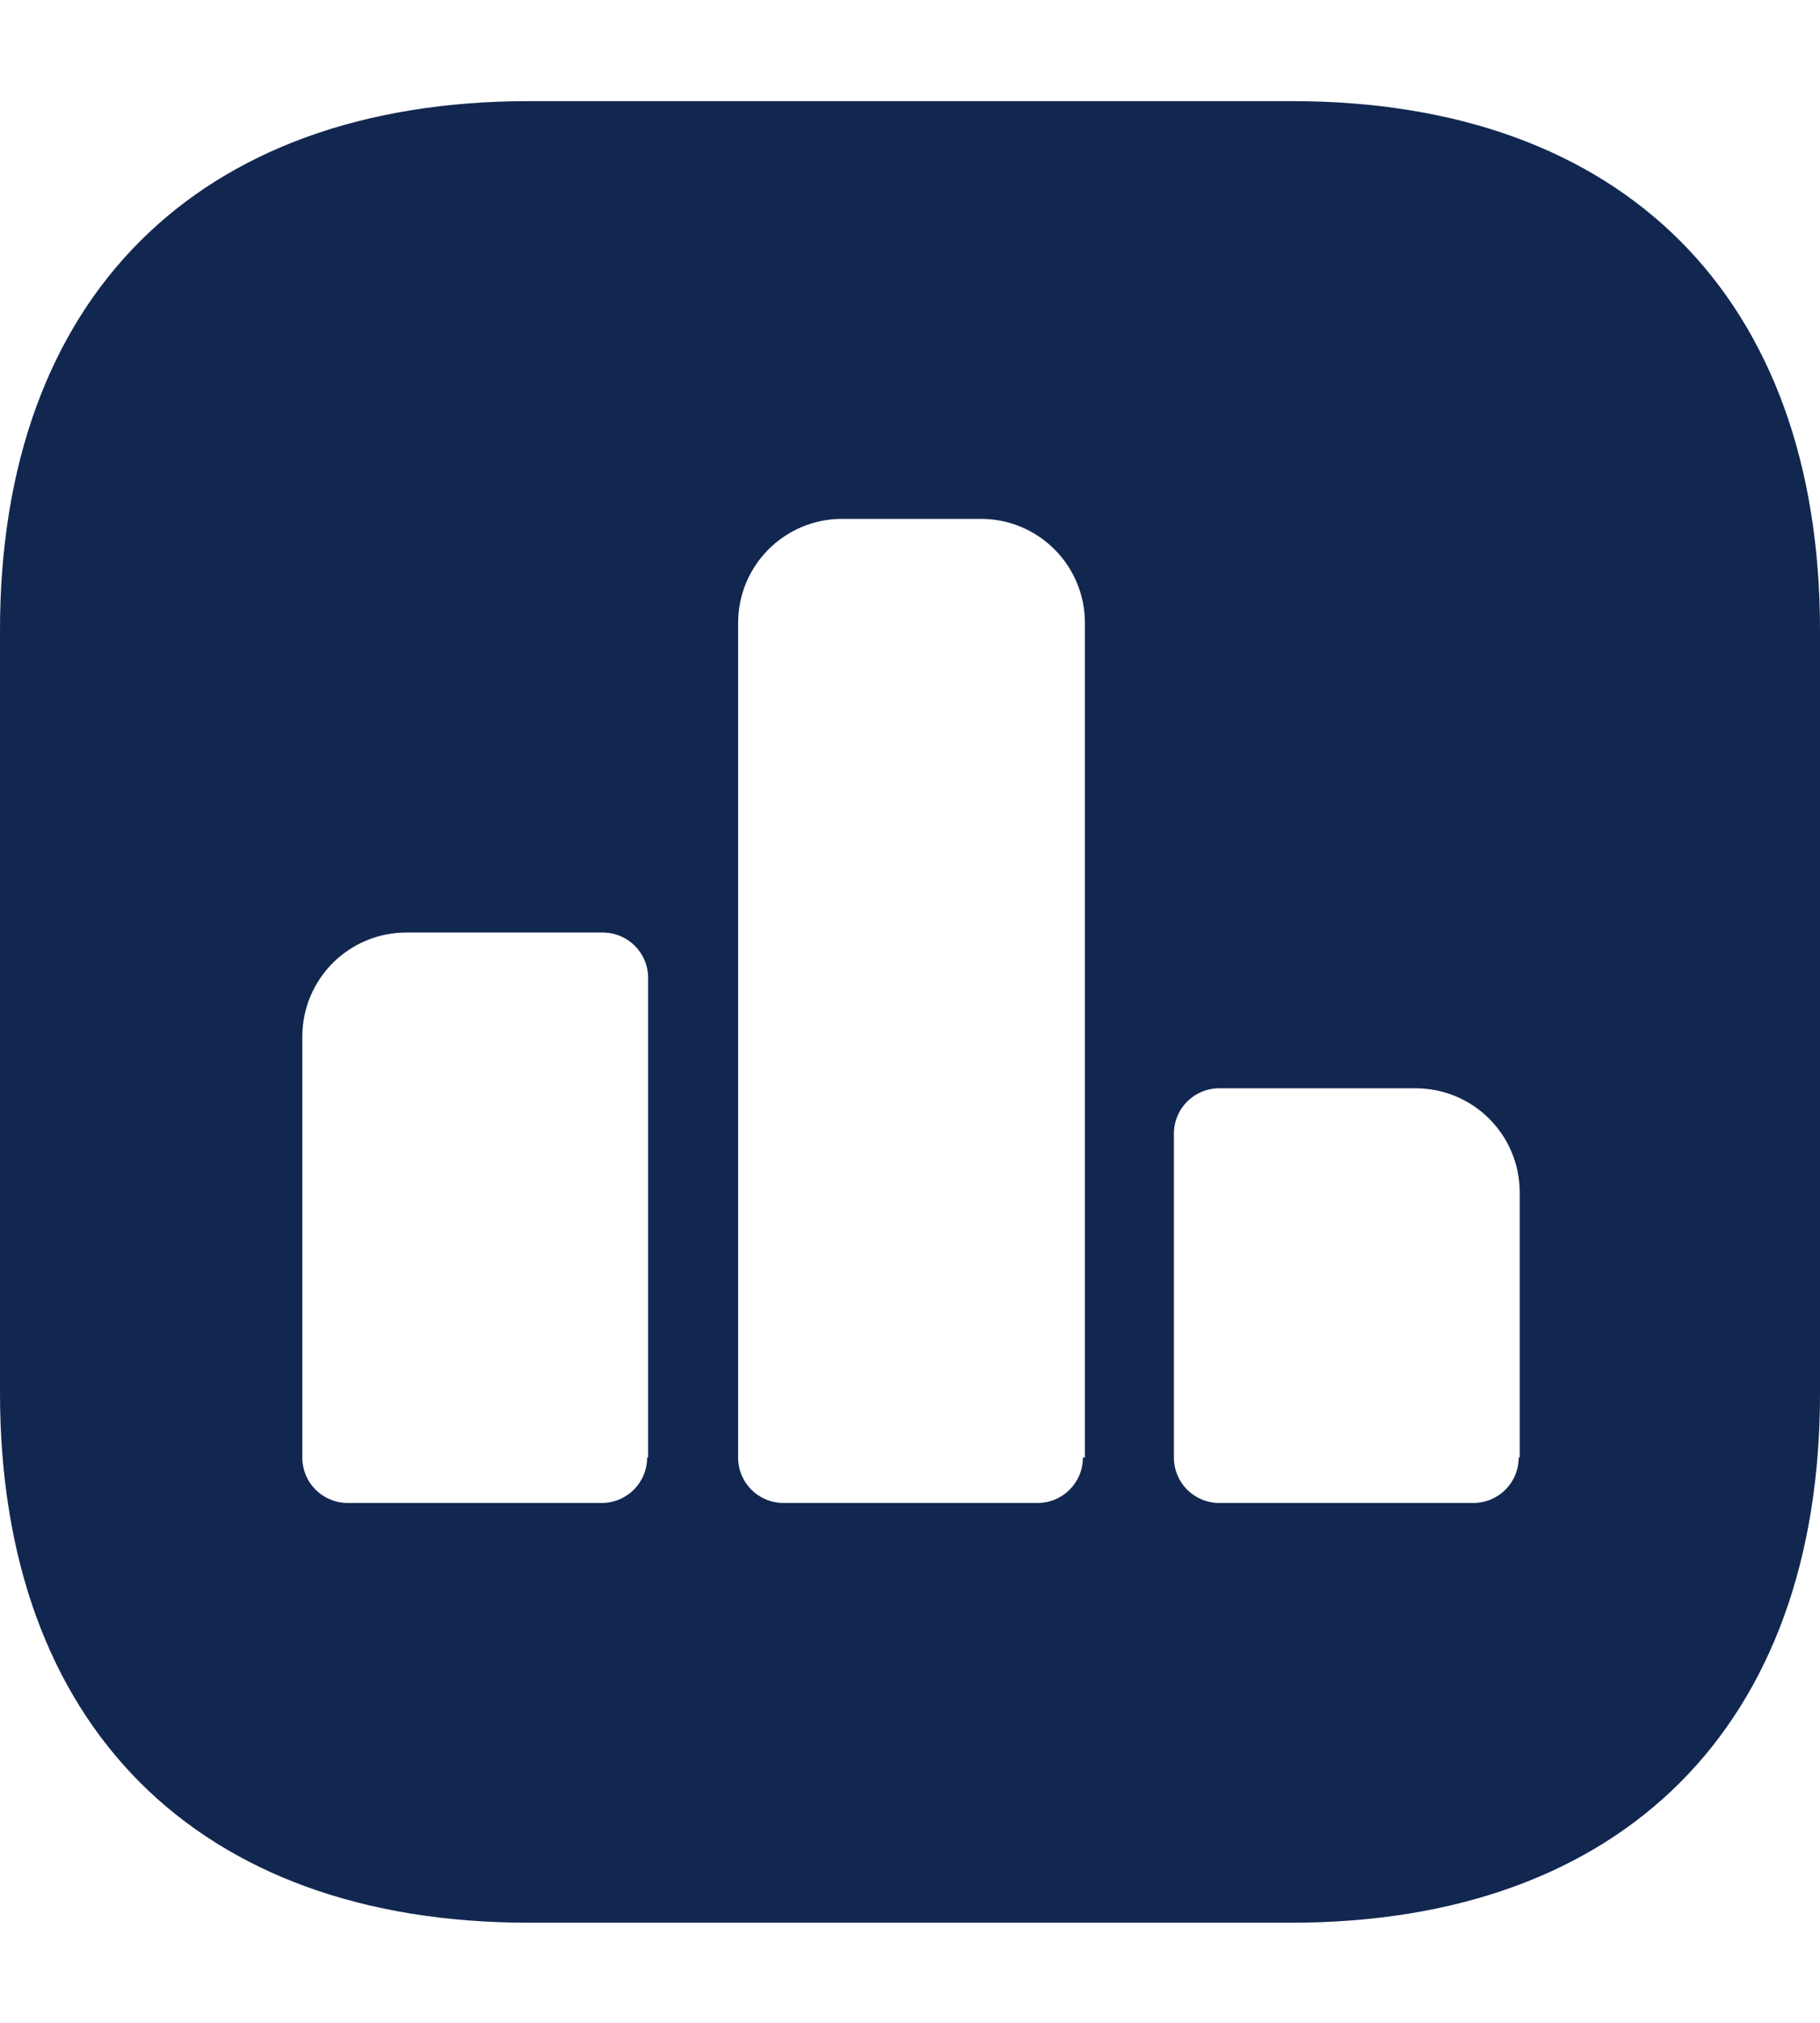 <?xml version="1.0" encoding="UTF-8"?>
<svg id="Layer_1" xmlns="http://www.w3.org/2000/svg" version="1.1" viewBox="0 0 18 20">
  <!-- Generator: Adobe Illustrator 29.5.1, SVG Export Plug-In . SVG Version: 2.1.0 Build 141)  -->
  <defs>
    <style>
      .st0 {
        fill: #122750;
      }
    </style>
  </defs>
  <path class="st0" d="M12.78,1h-7.55C1.95,1,0,2.95,0,6.23v7.54c0,3.29,1.95,5.24,5.23,5.24h7.54c3.28,0,5.23-1.95,5.23-5.23v-7.55c0-3.28-1.94-5.23-5.22-5.23ZM6.4,14.41c0,.25-.2.45-.45.45h-2.51c-.25,0-.45-.2-.45-.45v-4.16c0-.57.46-1.03,1.03-1.03h1.94c.25,0,.45.2.45.45v4.74ZM10.71,14.41c0,.25-.2.45-.45.45h-2.51c-.25,0-.45-.2-.45-.45V6.16c0-.57.46-1.03,1.03-1.03h1.37c.57,0,1.03.46,1.03,1.03v8.25h0ZM15.02,14.41c0,.25-.2.45-.45.45h-2.51c-.25,0-.45-.2-.45-.45v-3.2c0-.25.2-.45.45-.45h1.94c.57,0,1.03.46,1.03,1.03v2.62Z"/>
</svg>